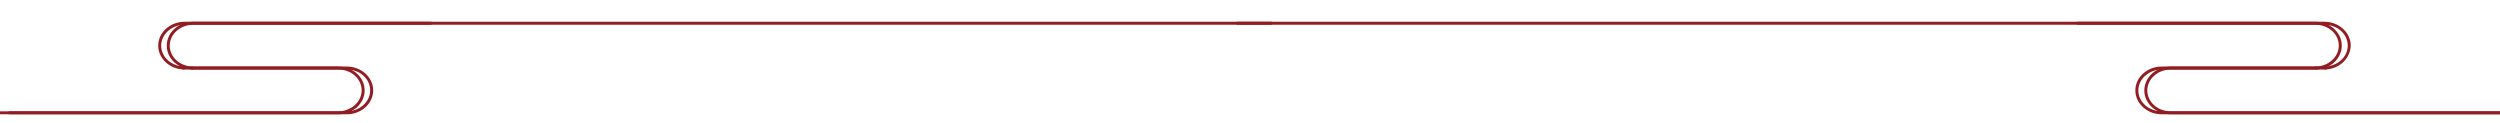 <svg xmlns="http://www.w3.org/2000/svg" x="0px" y="0px" viewBox="0 0 586.2 28.8" style="vertical-align: middle; max-width: 100%; width: 100%;" width="100%"><g>
	<path d="M37.1,10.7c0-3.1,2.8-5.6,6.2-5.6h57.9v0.7H43.3c-3,0-5.5,2.2-5.5,4.9c0,2.7,2.4,4.9,5.5,4.9v0.7    C39.9,16.3,37.1,13.8,37.1,10.7z" fill="rgb(145,29,34)"></path>
	<path d="M0,26.1h79.3c3,0,5.5-2.2,5.5-4.9s-2.4-4.9-5.5-4.9H42.8v-0.7h36.5c3.4,0,6.2,2.5,6.2,5.6s-2.8,5.6-6.2,5.6H0    L0,26.1z" fill="rgb(145,29,34)"></path>
	<path d="M39.1,10.7c0-3.1,2.8-5.6,6.2-5.6h252.9v0.7H45.3c-3,0-5.5,2.2-5.5,4.9c0,2.7,2.4,4.9,5.5,4.9v0.7    C41.9,16.3,39.1,13.8,39.1,10.7z" fill="rgb(145,29,34)"></path>
	<path d="M2,26.1h79.3c3,0,5.5-2.2,5.5-4.9s-2.4-4.9-5.5-4.9H44.8v-0.7h36.5c3.4,0,6.2,2.5,6.2,5.6s-2.8,5.6-6.2,5.6H2    V26.1z" fill="rgb(145,29,34)"></path>
</g><g>
	<path d="M545,16.3v-0.7c3,0,5.5-2.2,5.5-4.9c0-2.7-2.4-4.9-5.5-4.9H487V5.1H545c3.4,0,6.2,2.5,6.2,5.6    C551.1,13.8,548.4,16.3,545,16.3z" fill="rgb(145,29,34)"></path>
	<path d="M588.2,26.8H509c-3.4,0-6.2-2.5-6.2-5.6s2.8-5.6,6.2-5.6h36.5v0.7H509c-3,0-5.5,2.2-5.5,4.9s2.4,4.9,5.5,4.9    h79.3V26.8z" fill="rgb(145,29,34)"></path>
	<path d="M542.9,16.3v-0.7c3,0,5.5-2.2,5.5-4.9c0-2.7-2.4-4.9-5.5-4.9H290V5.1h252.9c3.4,0,6.2,2.5,6.2,5.6    C549.1,13.8,546.3,16.3,542.9,16.3z" fill="rgb(145,29,34)"></path>
	<path d="M586.2,26.8h-79.3c-3.4,0-6.2-2.5-6.2-5.6s2.8-5.6,6.2-5.6h36.5v0.7h-36.5c-3,0-5.5,2.2-5.5,4.9    s2.4,4.9,5.5,4.9h79.3V26.8z" fill="rgb(145,29,34)"></path>
</g></svg>